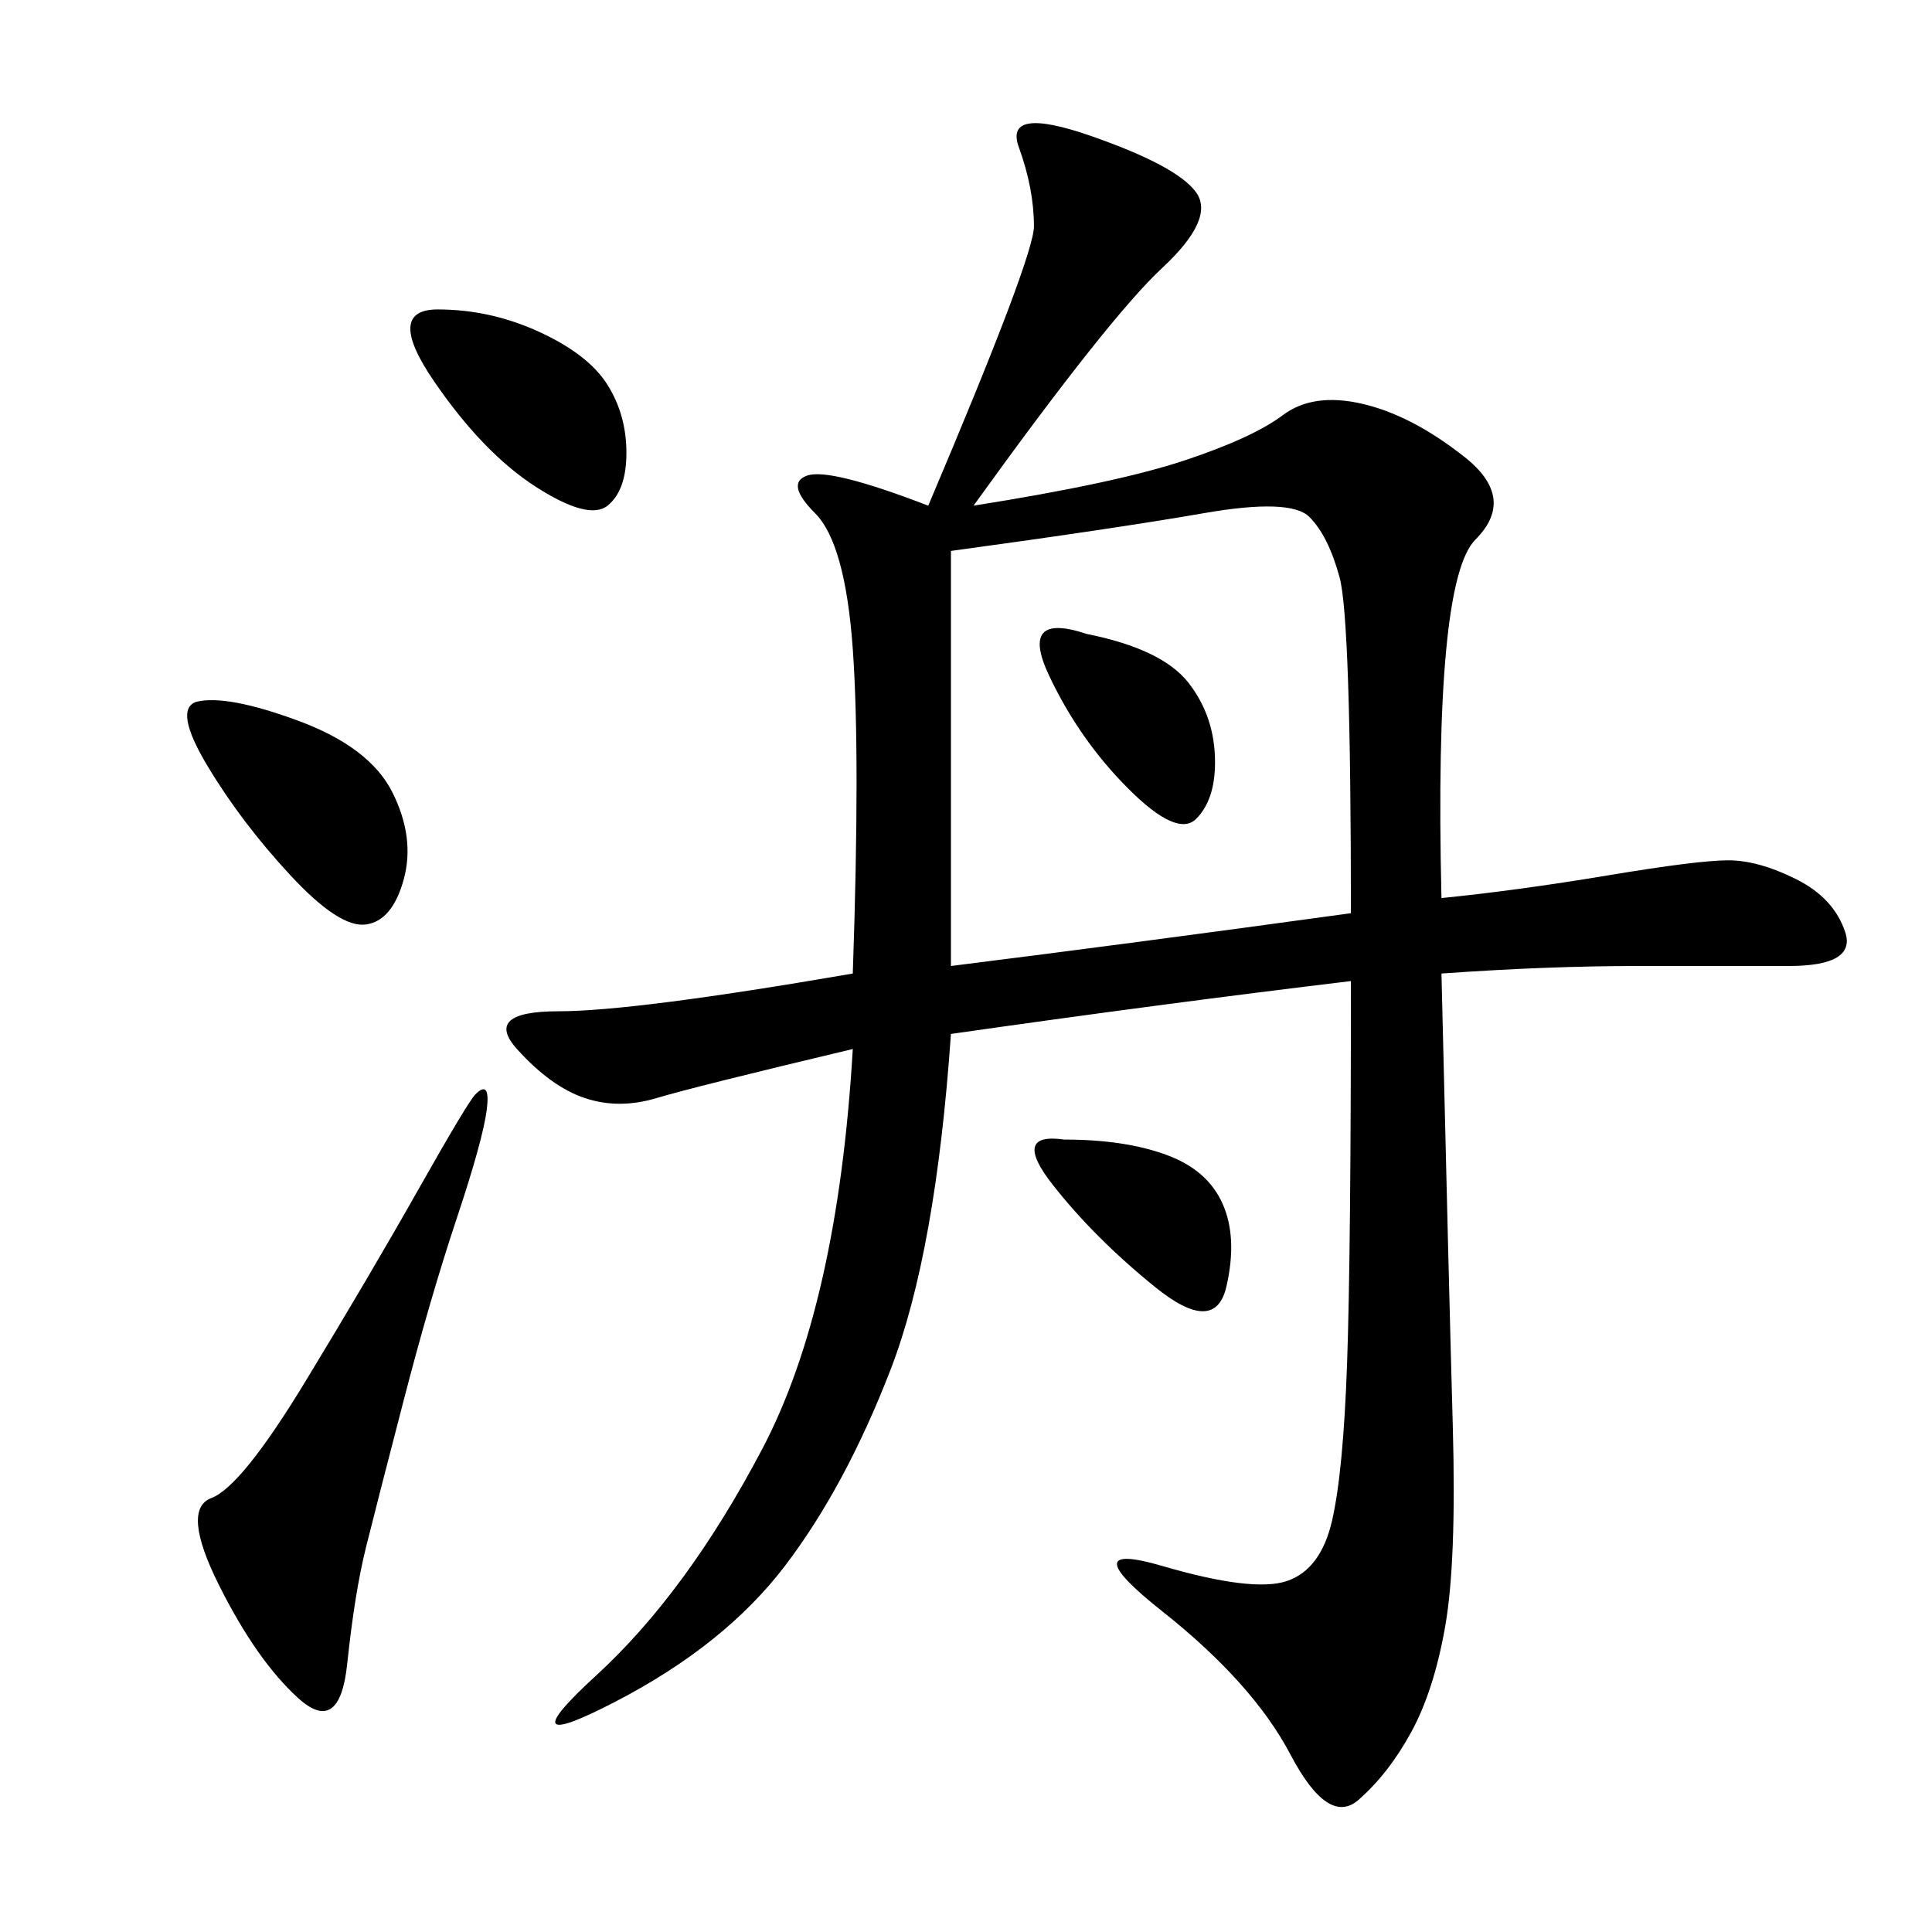 <svg xmlns="http://www.w3.org/2000/svg" xmlns:xlink="http://www.w3.org/1999/xlink" width="300" height="300"><path d="M151.17 78.52Q173.44 75 183.98 71.48Q194.53 67.97 199.22 64.45Q203.91 60.94 211.52 62.70Q219.14 64.45 227.34 70.90Q235.55 77.34 229.10 83.79Q222.66 90.23 223.83 139.45L223.83 139.45Q235.55 138.28 249.61 135.94Q263.67 133.59 268.36 133.59L268.36 133.59Q273.05 133.59 278.91 136.52Q284.77 139.45 286.52 144.73Q288.28 150 277.73 150L277.73 150L254.30 150Q240.23 150 223.83 151.17L223.83 151.17Q225 200.39 225.59 221.48Q226.17 242.58 224.41 252.54Q222.66 262.50 219.14 268.95Q215.63 275.39 210.94 279.49Q206.25 283.59 200.39 272.46Q194.53 261.33 180.47 250.20Q166.41 239.06 180.47 243.16Q194.53 247.27 199.80 245.51Q205.08 243.75 206.84 236.13Q208.59 228.52 209.18 211.52Q209.77 194.53 209.77 152.34L209.77 152.34Q180.47 155.86 147.66 160.55L147.66 160.55Q145.31 194.53 138.28 212.70Q131.25 230.86 121.88 243.16Q112.50 255.47 95.51 264.26Q78.52 273.05 92.58 260.16Q106.64 247.27 118.36 225Q130.08 202.73 132.42 162.89L132.42 162.89Q107.81 168.75 101.95 170.51Q96.09 172.27 90.82 170.51Q85.55 168.75 80.27 162.89Q75 157.03 86.72 157.03L86.72 157.03Q98.44 157.03 132.42 151.17L132.42 151.17Q133.59 117.19 132.42 100.78Q131.25 84.38 126.56 79.69Q121.88 75 125.39 73.83Q128.91 72.66 144.14 78.52L144.14 78.52Q160.55 39.84 160.55 35.16L160.55 35.16Q160.55 29.30 158.20 22.85Q155.86 16.41 169.34 21.09Q182.81 25.78 185.74 29.88Q188.67 33.98 180.47 41.60Q172.27 49.22 151.17 78.52L151.17 78.52ZM147.66 85.55L147.66 150Q175.78 146.48 209.77 141.80L209.77 141.80Q209.77 96.09 208.01 89.65Q206.25 83.20 203.32 80.27Q200.39 77.34 186.91 79.69Q173.44 82.03 147.66 85.55L147.66 85.55ZM73.83 169.92Q76.17 167.58 75.59 172.27Q75 176.95 70.90 189.26Q66.80 201.56 62.70 217.38Q58.59 233.20 56.84 240.23Q55.08 247.27 53.91 258.40Q52.73 269.53 46.29 263.67Q39.84 257.81 33.98 246.09Q28.13 234.38 32.81 232.62Q37.50 230.86 47.46 214.45Q57.42 198.05 65.04 184.57Q72.66 171.09 73.83 169.92L73.83 169.92ZM30.47 108.98Q35.16 107.81 46.29 111.91Q57.42 116.02 60.94 123.05Q64.45 130.08 62.70 136.52Q60.94 142.97 56.84 143.55Q52.73 144.14 45.12 135.94Q37.50 127.73 32.23 118.95Q26.95 110.16 30.47 108.98L30.47 108.98ZM67.97 48.05Q76.17 48.05 83.79 51.56Q91.41 55.08 94.34 59.77Q97.27 64.45 97.27 70.31L97.27 70.31Q97.27 76.17 94.34 78.52Q91.41 80.86 83.20 75.59Q75 70.31 67.38 59.18Q59.77 48.05 67.97 48.05L67.97 48.05ZM168.75 98.44Q180.47 100.78 184.57 106.05Q188.67 111.33 188.67 118.36L188.67 118.36Q188.67 124.22 185.74 127.15Q182.81 130.08 175.20 122.46Q167.58 114.84 162.89 104.88Q158.20 94.92 168.75 98.44L168.75 98.44ZM165.23 176.95Q174.61 176.95 181.05 179.30Q187.50 181.64 189.84 186.91Q192.19 192.19 190.43 199.80Q188.67 207.42 179.30 199.80Q169.92 192.19 163.48 183.98Q157.03 175.78 165.23 176.95L165.23 176.95Z"/></svg>
